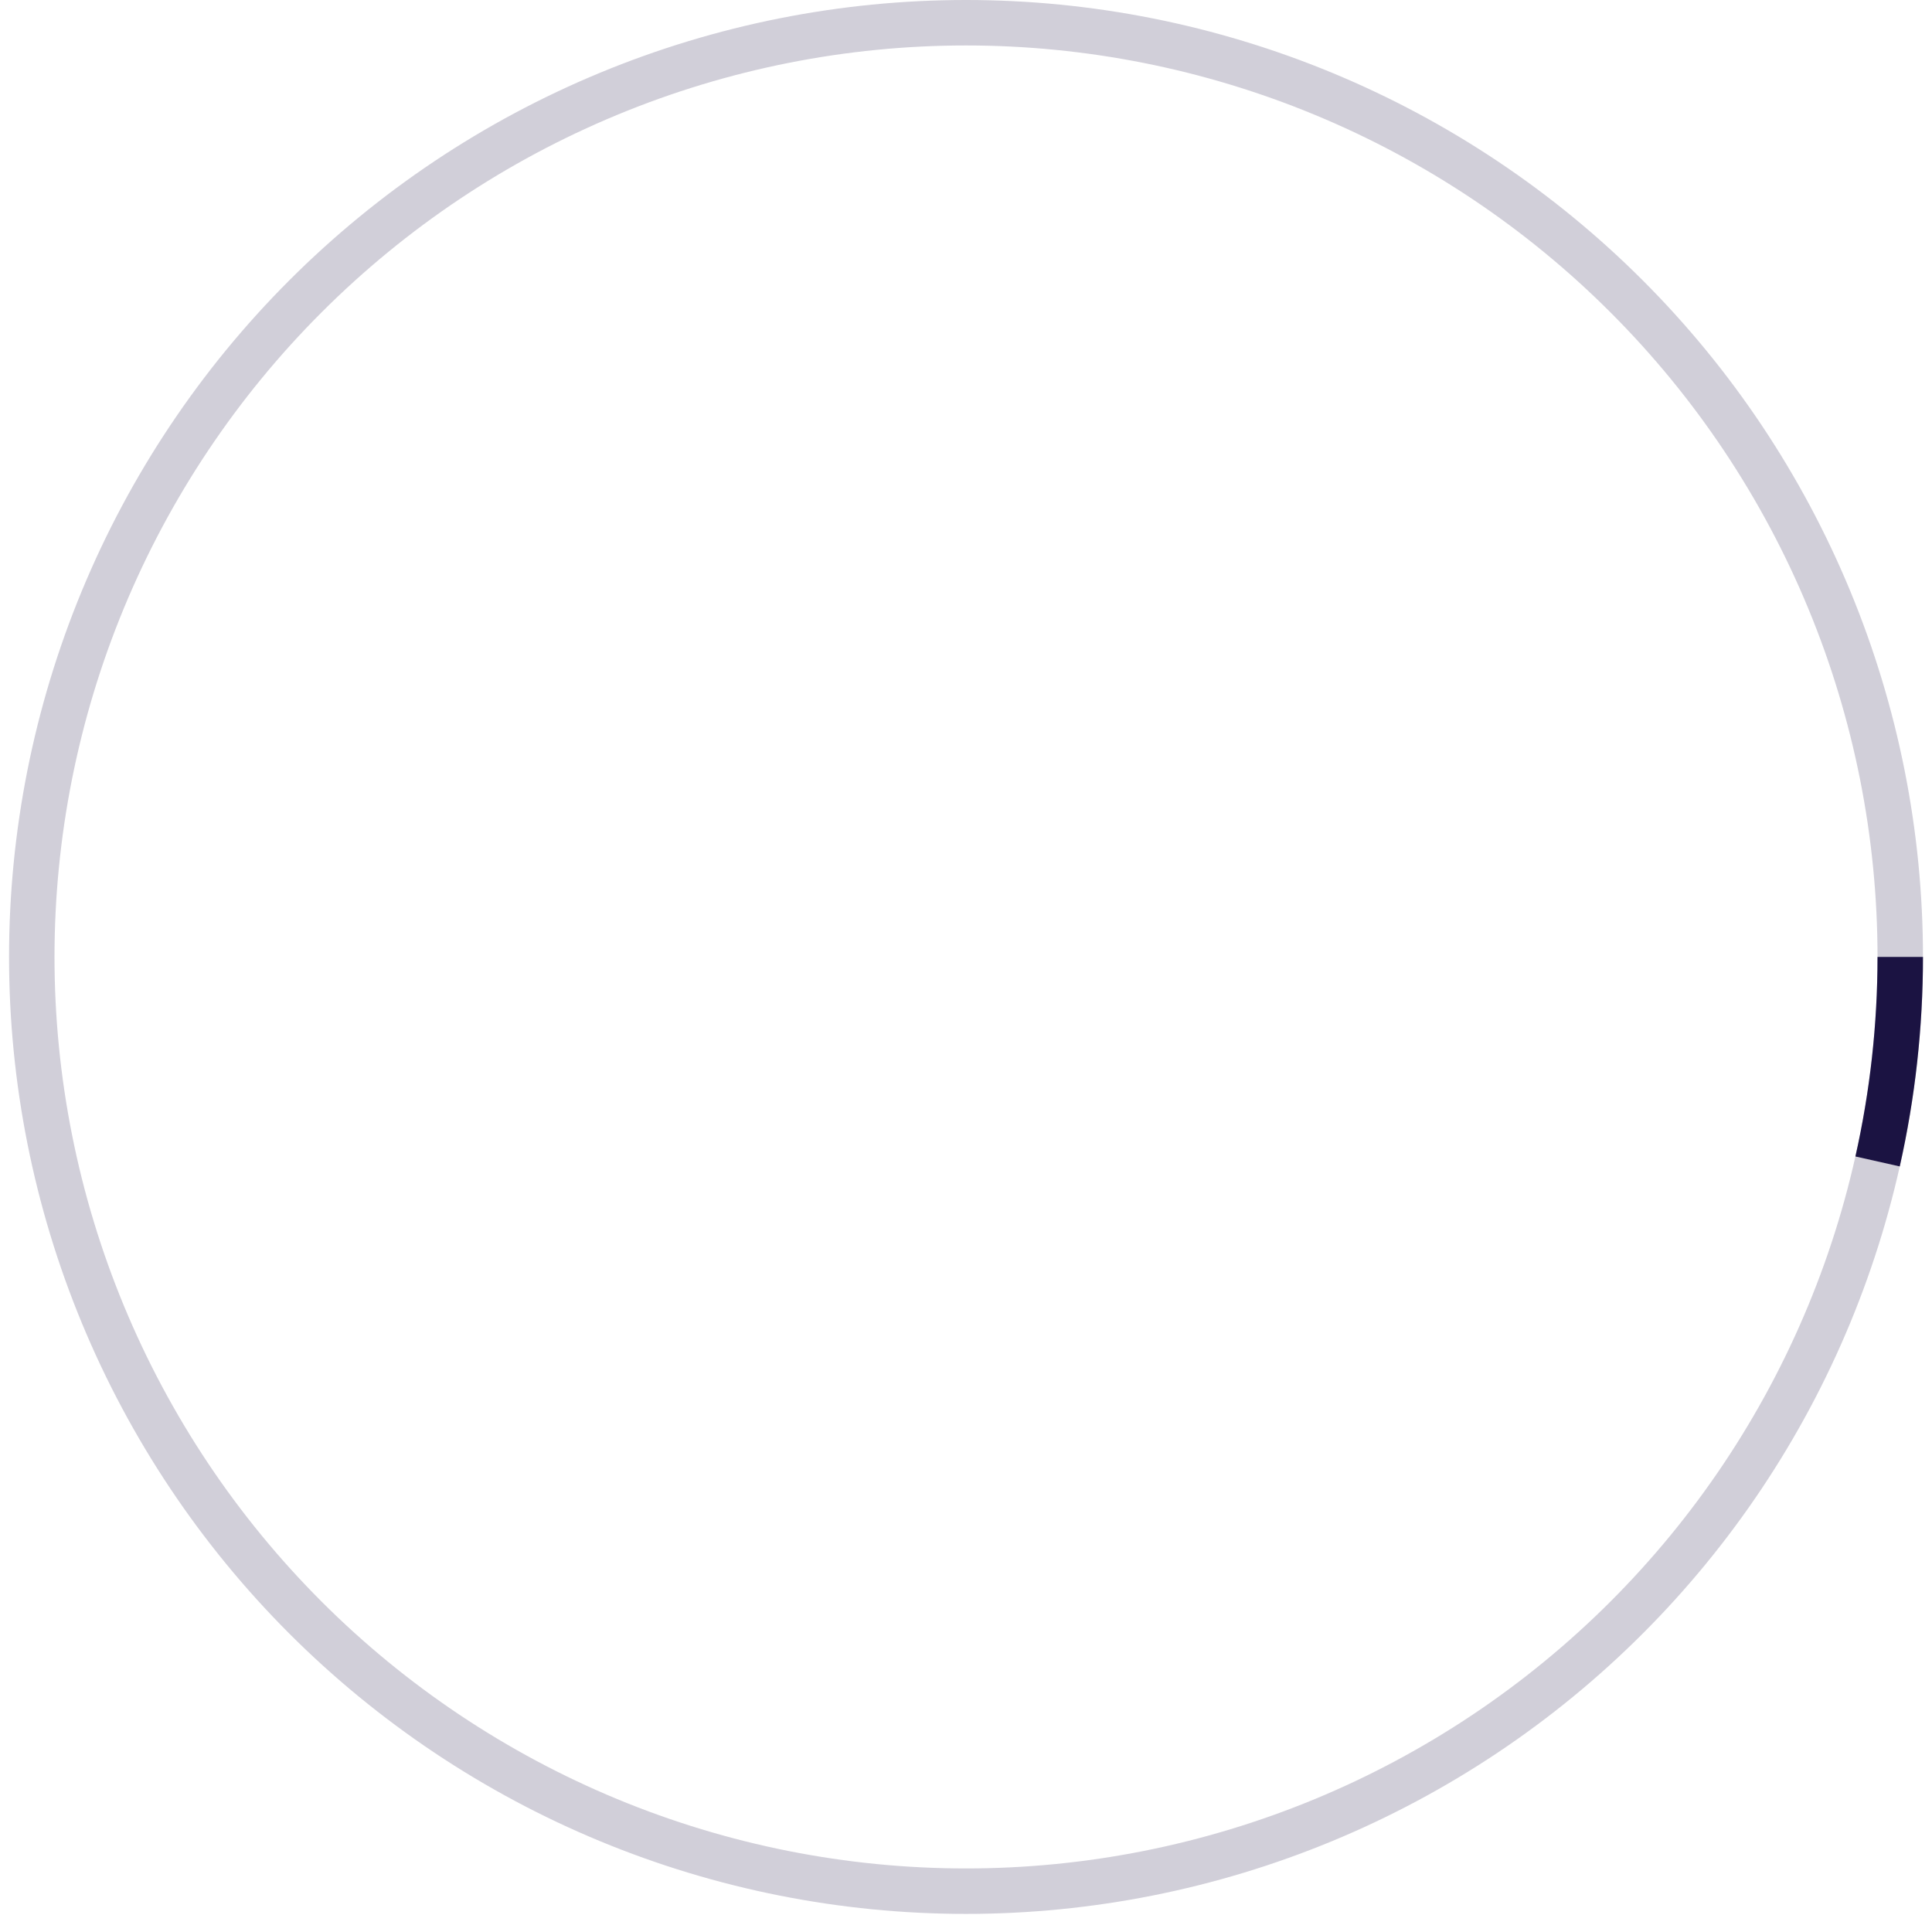 <svg width="85" height="85" viewBox="0 0 85 85" fill="none" xmlns="http://www.w3.org/2000/svg">
<g id="processing/payment">
<path id="Ellipse 102" d="M83.603 42.102C83.603 47.5 82.54 52.845 80.474 57.831C78.409 62.818 75.381 67.349 71.564 71.166C67.748 74.983 63.217 78.01 58.23 80.076C53.243 82.141 47.898 83.204 42.501 83.204C37.103 83.204 31.758 82.141 26.771 80.076C21.785 78.01 17.254 74.983 13.437 71.166C9.62 67.349 6.593 62.818 4.527 57.831C2.462 52.845 1.398 47.5 1.398 42.102C1.398 36.705 2.462 31.36 4.527 26.373C6.593 21.386 9.62 16.855 13.437 13.039C17.254 9.222 21.785 6.194 26.772 4.129C31.758 2.063 37.103 1 42.501 1C47.898 1 53.243 2.063 58.23 4.129C63.217 6.194 67.748 9.222 71.564 13.039C75.381 16.855 78.409 21.386 80.474 26.373C82.54 31.36 83.603 36.705 83.603 42.102L83.603 42.102Z" stroke="#1B1342" stroke-opacity="0.2" stroke-width="2"/>
<path id="Ellipse 72" d="M83.603 42.102C83.603 45.129 83.269 48.146 82.606 51.099" stroke="#1B1342" stroke-width="2"/>
</g>
</svg>
